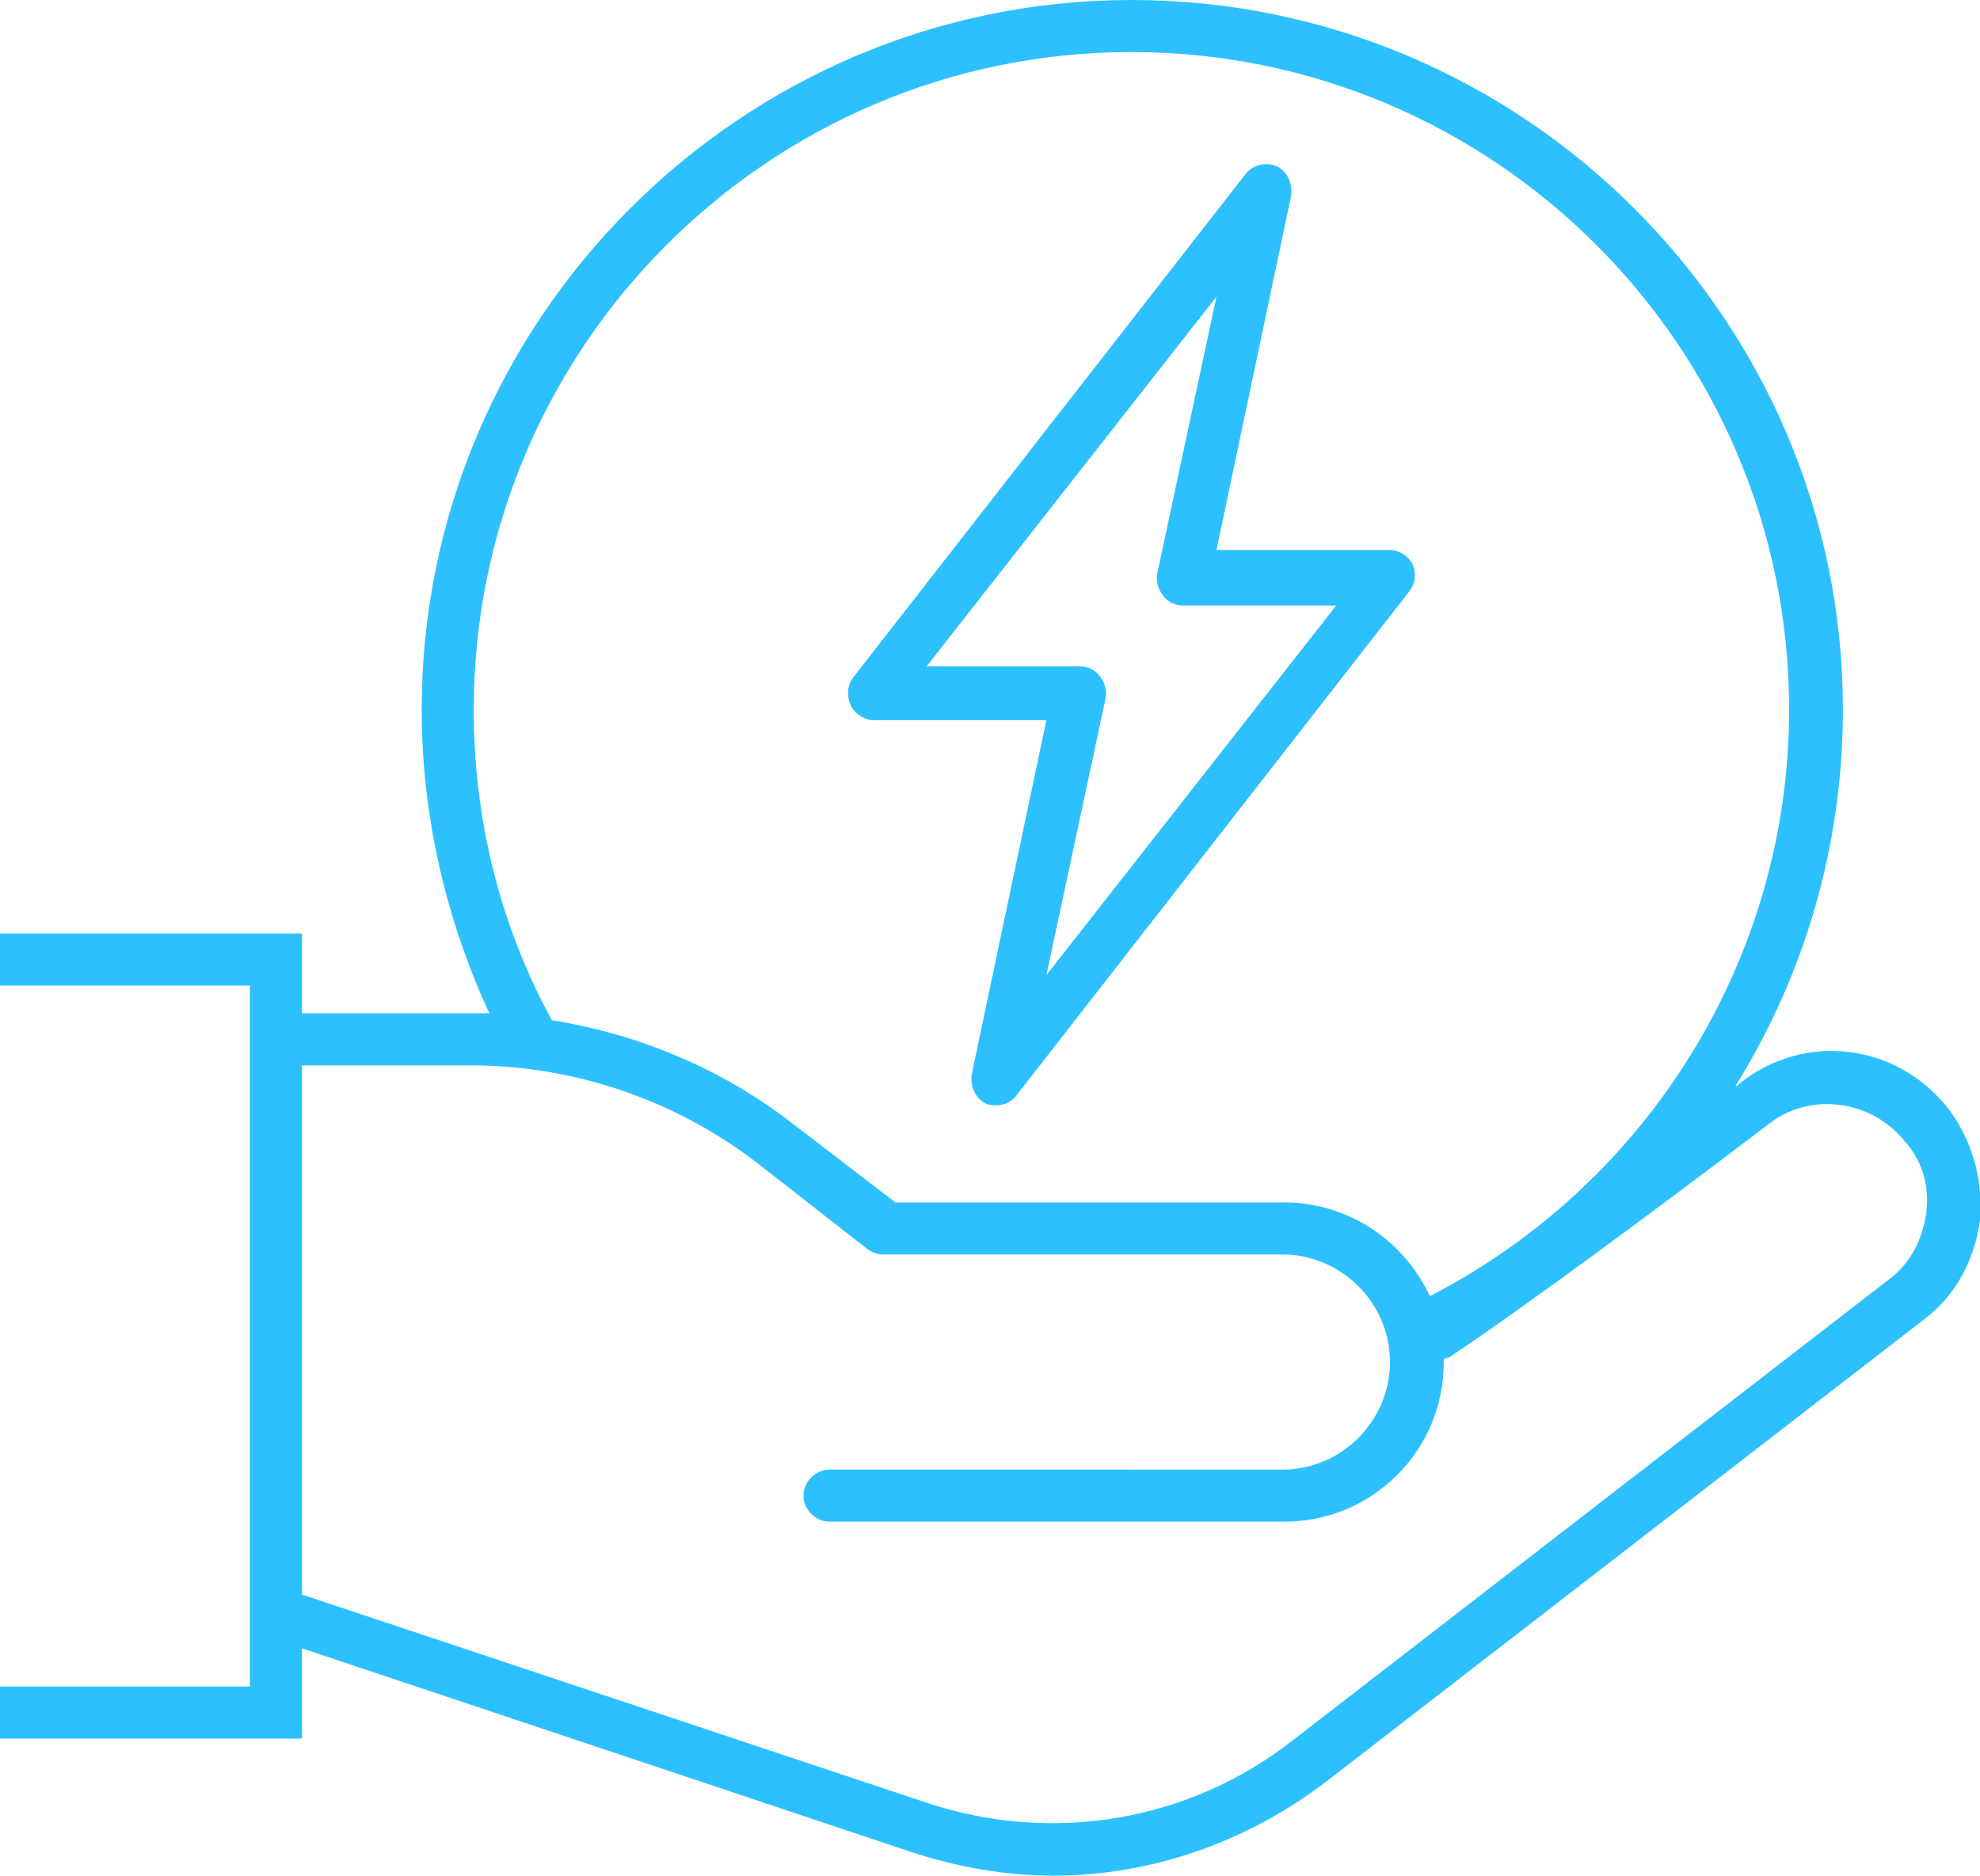 <?xml version="1.0" encoding="UTF-8"?> <svg xmlns="http://www.w3.org/2000/svg" xmlns:xlink="http://www.w3.org/1999/xlink" version="1.1" id="Layer_1" x="0px" y="0px" viewBox="0 0 114.1 108.1" style="enable-background:new 0 0 114.1 108.1;" xml:space="preserve"> <style type="text/css"> .st0{fill:#2DC0FE;} </style> <path class="st0" d="M112.2,63.8c-3-3.7-8.2-4.3-11.9-1.4c-0.1,0.1-0.2,0.2-0.3,0.2c4-6.4,6.2-13.9,6.2-21.7 C106.2,18.4,87.8,0,65.2,0C42.7,0,24.3,18.4,24.3,40.9c0,6.1,1.4,12.1,3.9,17.5c-0.4,0-0.7,0-1.1,0h-9.7v-4.6H0v3h14.4v3.1v37.3H0v3 h17.4V95l35,11.7c2.7,0.9,5.5,1.4,8.3,1.4c5.6,0,11.1-1.9,15.7-5.4l34.4-26.6c1.9-1.4,3-3.5,3.3-5.8 C114.3,67.9,113.6,65.6,112.2,63.8z M27.3,40.9C27.3,20,44.3,3,65.2,3c20.9,0,37.9,17,37.9,37.9c0,14.3-8.1,27.3-20.7,33.8 c-1.5-3.2-4.7-5.4-8.4-5.4H51.6l-6-4.6c-4-3.1-8.8-5.1-13.8-5.9C28.8,53.3,27.3,47.2,27.3,40.9z M111,69.9c-0.2,1.5-0.9,2.9-2.1,3.8 l-34.4,26.6c-6,4.7-13.9,6-21.1,3.6l-36-12V61.4h9.7c6,0,11.8,2,16.5,5.6l6.4,5c0.3,0.2,0.6,0.3,0.9,0.3h23c3.4,0,6.2,2.8,6.2,6.2 c0,3.4-2.8,6.2-6.2,6.2H47.8c-0.8,0-1.5,0.7-1.5,1.5s0.7,1.5,1.5,1.5h26.2c5.1,0,9.2-4.1,9.2-9.2c0-0.1,0-0.2,0-0.2 c0.2,0,0.4-0.1,0.5-0.2c4.2-2.8,12.3-8.8,18.2-13.3c2.4-1.9,5.9-1.4,7.8,0.9C110.8,66.9,111.2,68.4,111,69.9z M50.3,41.5h10 l-4.3,20.4c-0.1,0.7,0.2,1.4,0.8,1.7c0.2,0.1,0.4,0.1,0.6,0.1c0.5,0,0.9-0.2,1.2-0.6l22.6-29c0.4-0.5,0.4-1.1,0.2-1.6 c-0.3-0.5-0.8-0.8-1.3-0.8h-10l4.3-20.4c0.1-0.7-0.2-1.4-0.8-1.7c-0.6-0.3-1.4-0.1-1.8,0.4l-22.6,29c-0.4,0.5-0.4,1.1-0.2,1.6 C49.2,41.1,49.8,41.5,50.3,41.5z M70.1,17.1L66.7,33c-0.1,0.4,0,0.9,0.3,1.3c0.3,0.4,0.7,0.6,1.2,0.6H77L60.3,56.2l3.4-15.9 c0.1-0.4,0-0.9-0.3-1.3c-0.3-0.4-0.7-0.6-1.2-0.6h-8.8L70.1,17.1z"></path> </svg> 